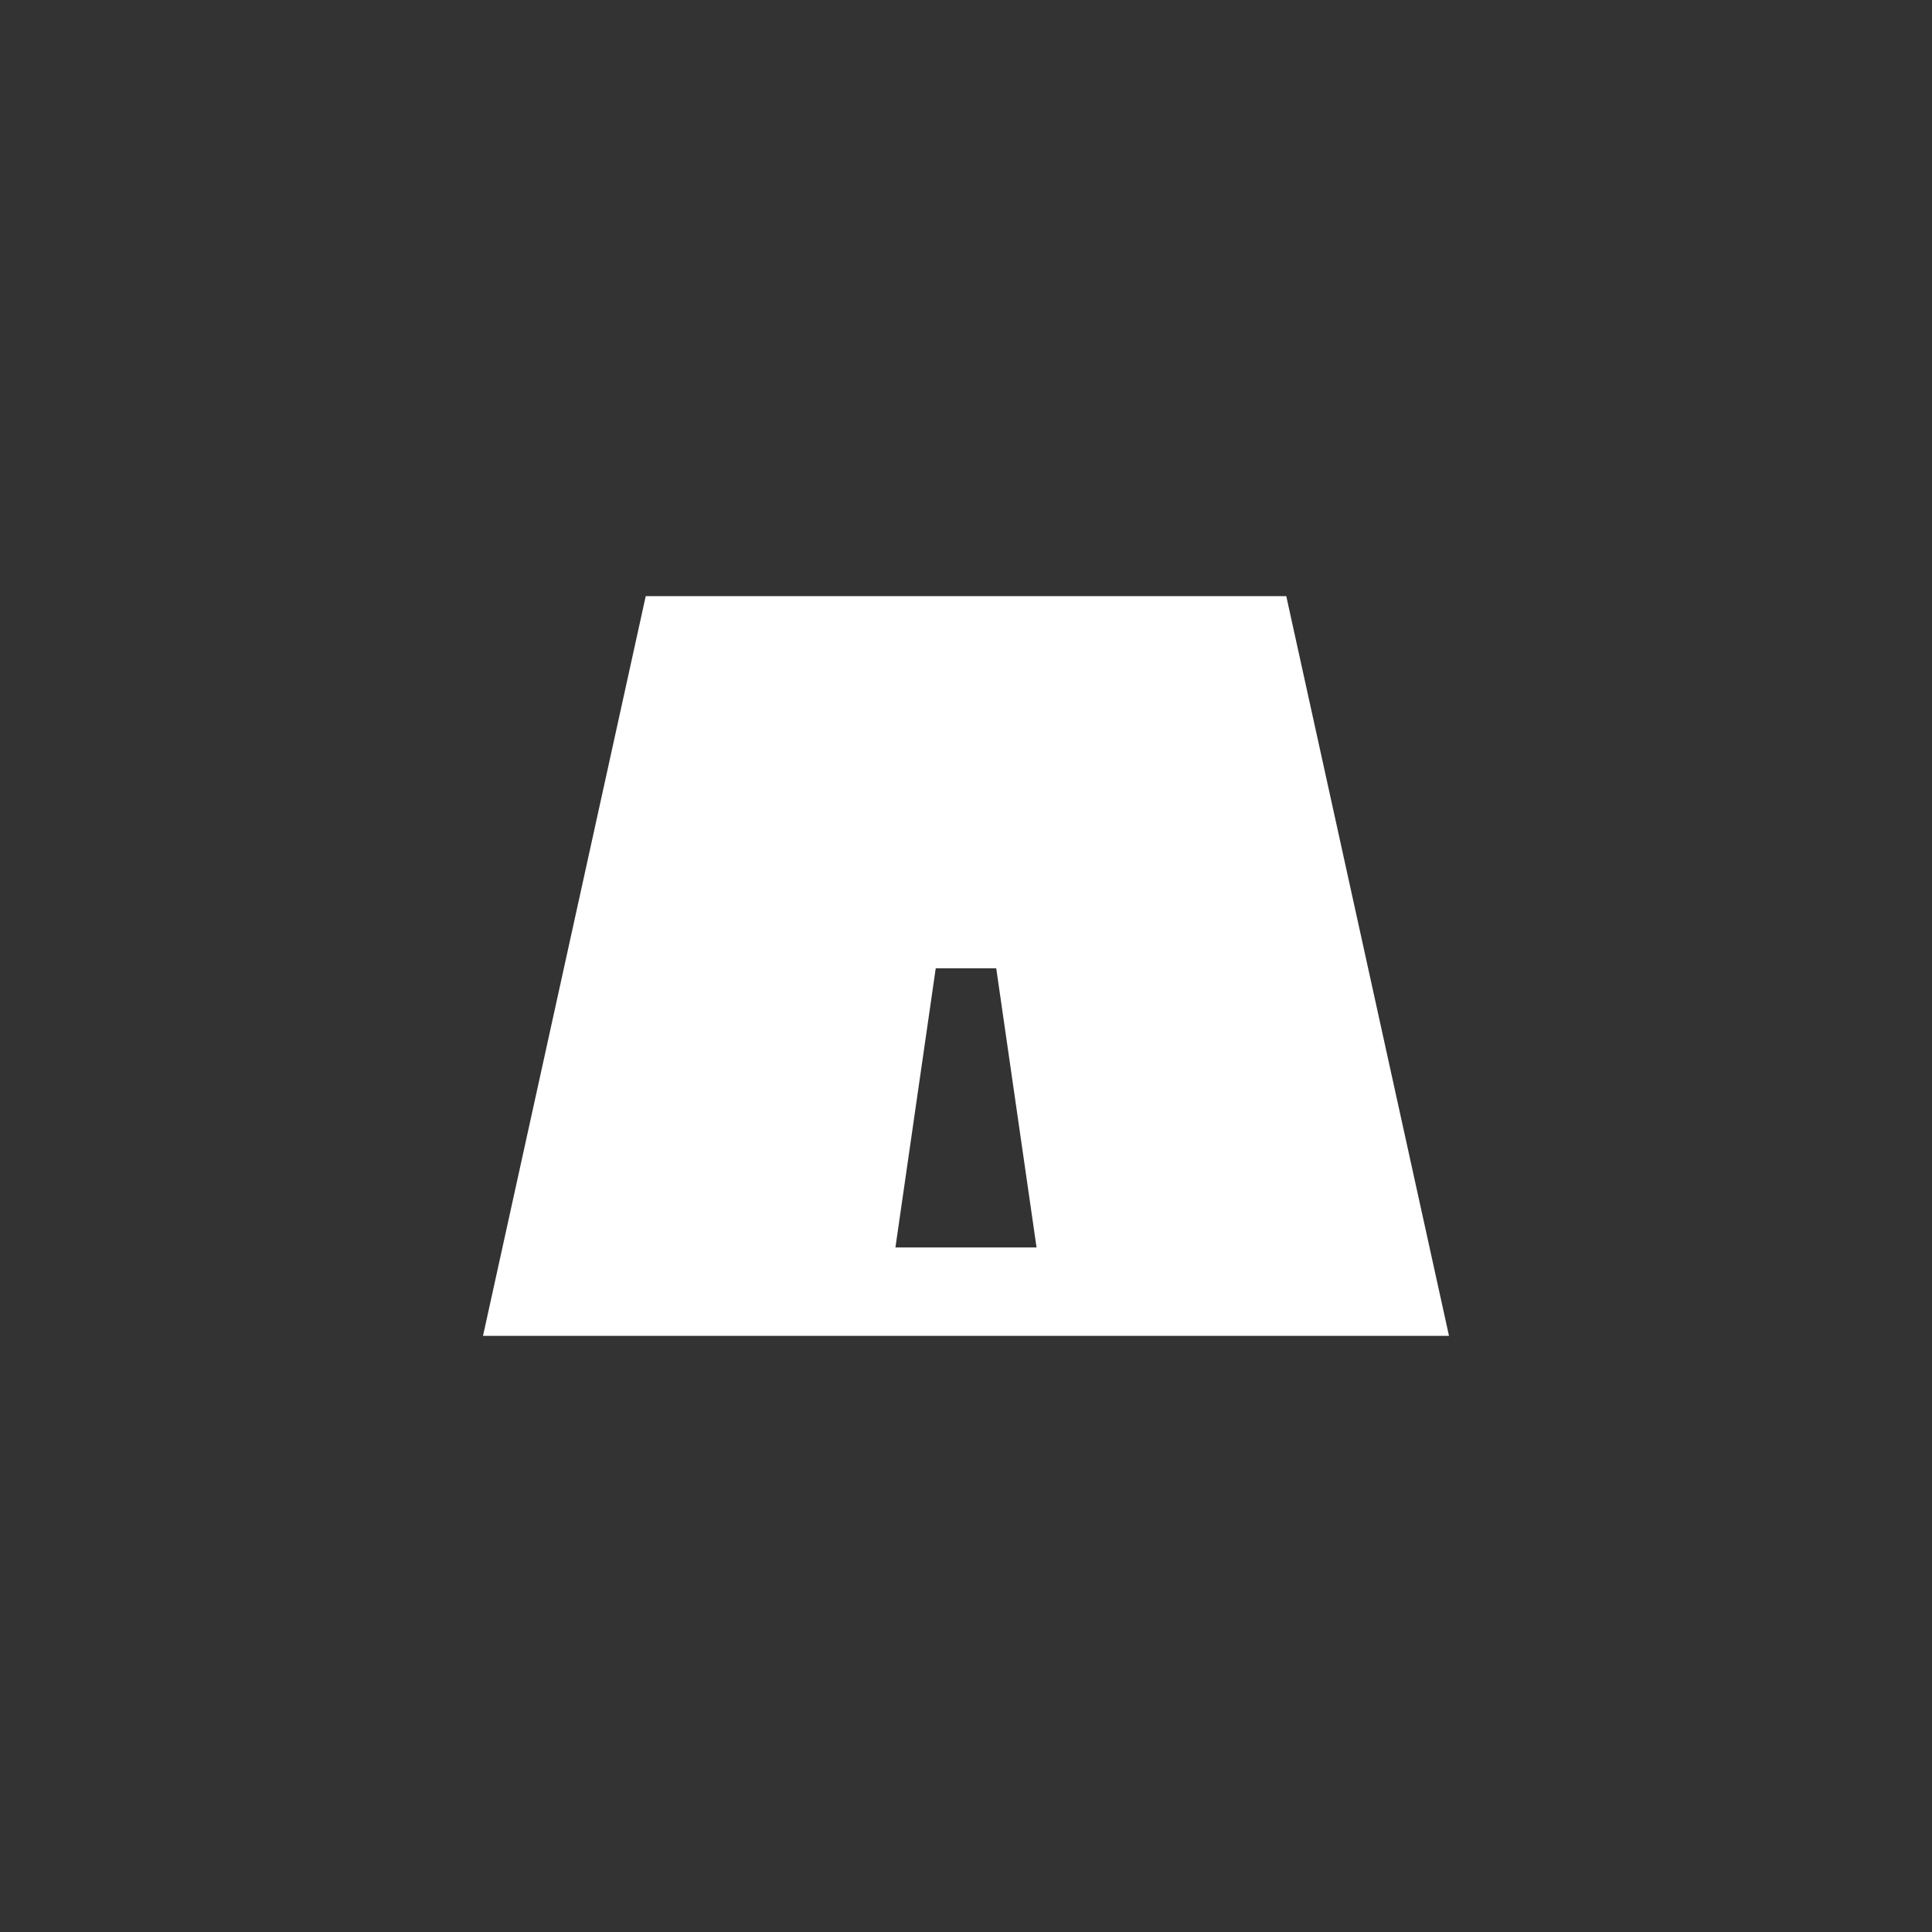 <?xml version="1.0" encoding="UTF-8"?>
<svg id="Calque_2" data-name="Calque 2" xmlns="http://www.w3.org/2000/svg" viewBox="0 0 600 600">
  <rect x="0" y="0" width="600" height="600" fill="#333333" stroke="none"/>
  <defs>
    <style>
      .cls-1 {
        fill: #fff;
      }
    </style>
  </defs>
  <path class="cls-1" d="M450,414.87l-50.54-229.74H200.54l-50.54,229.74H450Zm-159.39-114.15h18.78l12.52,86.69h-43.83l12.52-86.69Z"/>
</svg>